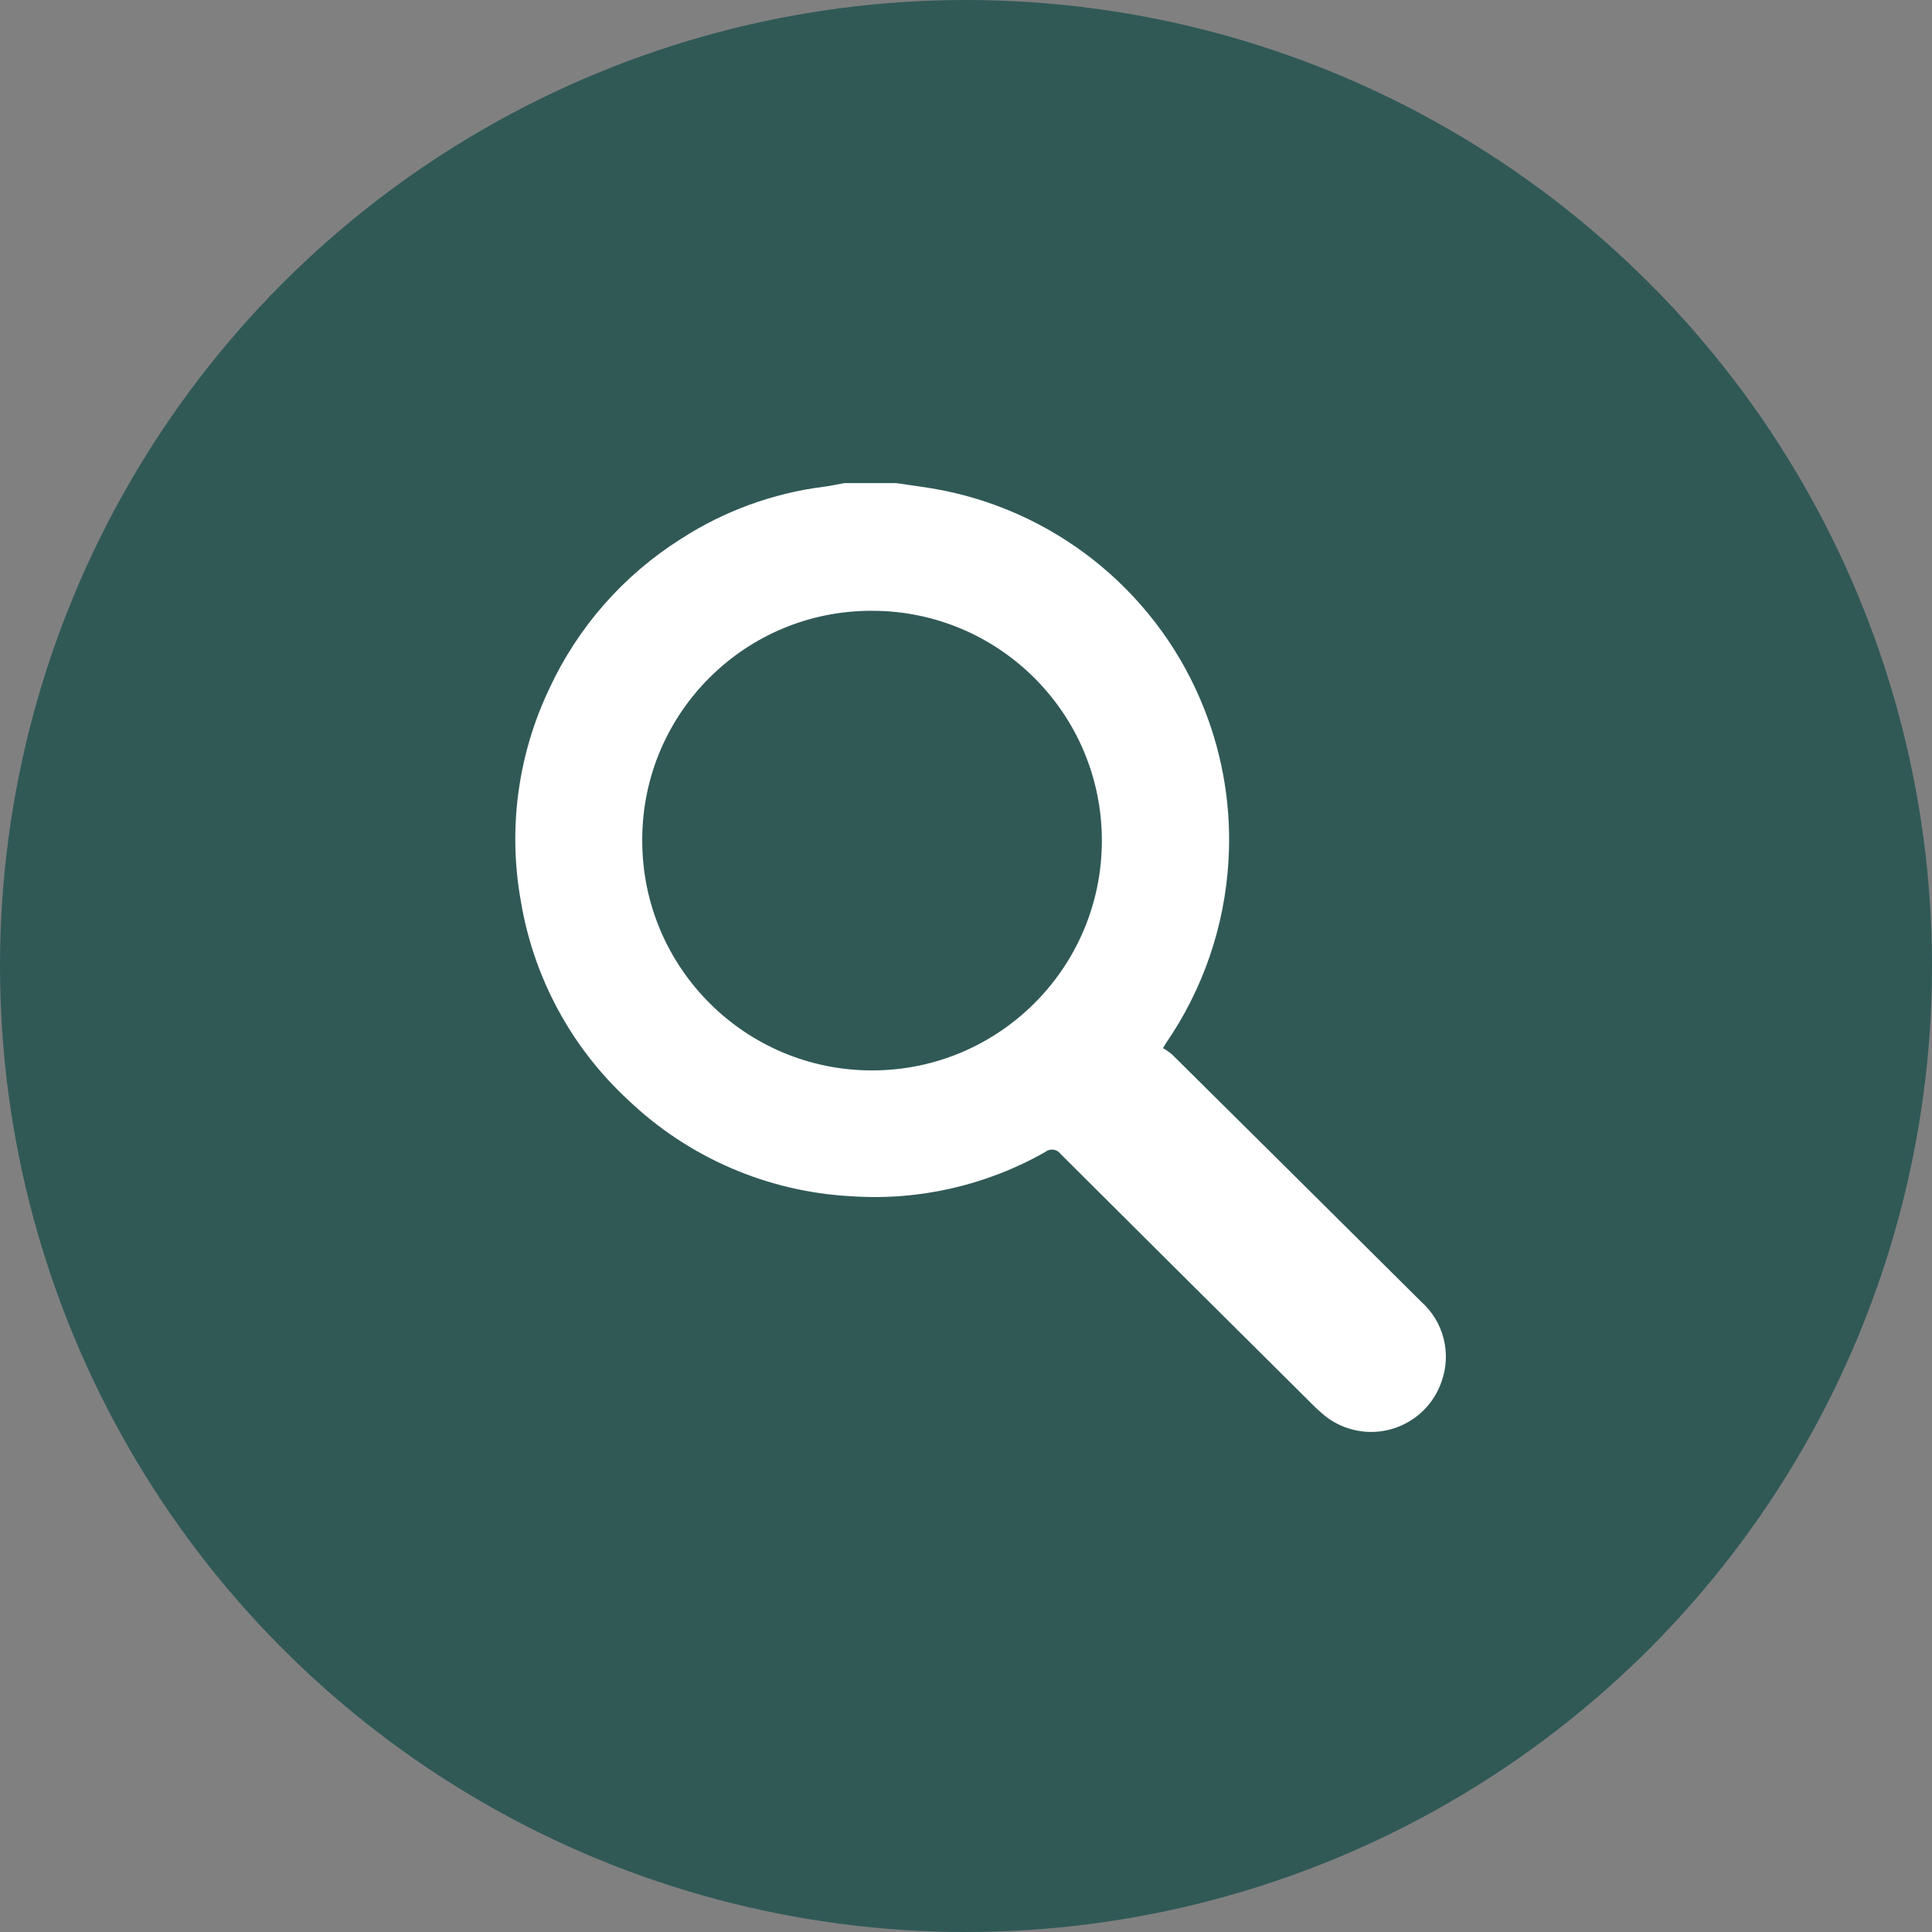 <?xml version="1.0" encoding="UTF-8"?>
<svg id="a" data-name="Layer 1" xmlns="http://www.w3.org/2000/svg" viewBox="0 0 122 122">
  <rect x="0" y="0" width="122" height="122" fill="#808080" stroke="none"/>
  <g id="b" data-name="Group 5312">
    <circle id="c" data-name="Ellipse 59-2" cx="61" cy="61" r="61" style="fill: #305956; stroke-width: 0px;"/>
    <path id="d" data-name="Path 3773" d="m56.594,30.507c1,.154,2,.267,2.989.468,7.48,1.512,13.682,6.715,16.471,13.818,1.196,3.034,1.716,6.292,1.522,9.548-.237,4.141-1.608,8.138-3.963,11.553-.051.102-.112.199-.181.289.204.116.398.25.578.4,5.25,5.2,10.496,10.406,15.738,15.619,1.425,1.269,1.929,3.279,1.271,5.07-.856,2.45-3.537,3.743-5.987,2.886-.484-.169-.937-.416-1.341-.731-.301-.248-.589-.511-.863-.788-5.285-5.248-10.567-10.501-15.845-15.759-.215-.306-.637-.379-.943-.164-.014.01-.028.02-.041.031-3.716,2.111-7.972,3.082-12.236,2.792-5.286-.276-10.296-2.441-14.12-6.1-3.576-3.311-5.951-7.716-6.751-12.523-.824-4.558-.195-9.26,1.8-13.44,1.801-3.88,4.683-7.158,8.3-9.442,2.721-1.76,5.803-2.887,9.018-3.297.439-.056.872-.152,1.308-.23h3.276Zm-16.039,22.59c.008,8.015,6.512,14.505,14.527,14.497,8.015-.008,14.505-6.512,14.497-14.527-.008-8.001-6.491-14.486-14.492-14.497-7.988-.038-14.494,6.406-14.532,14.394-0.0.044-0.0.089-0.0.133" style="fill: #fff; stroke-width: 0px;"/>
  </g>
</svg>